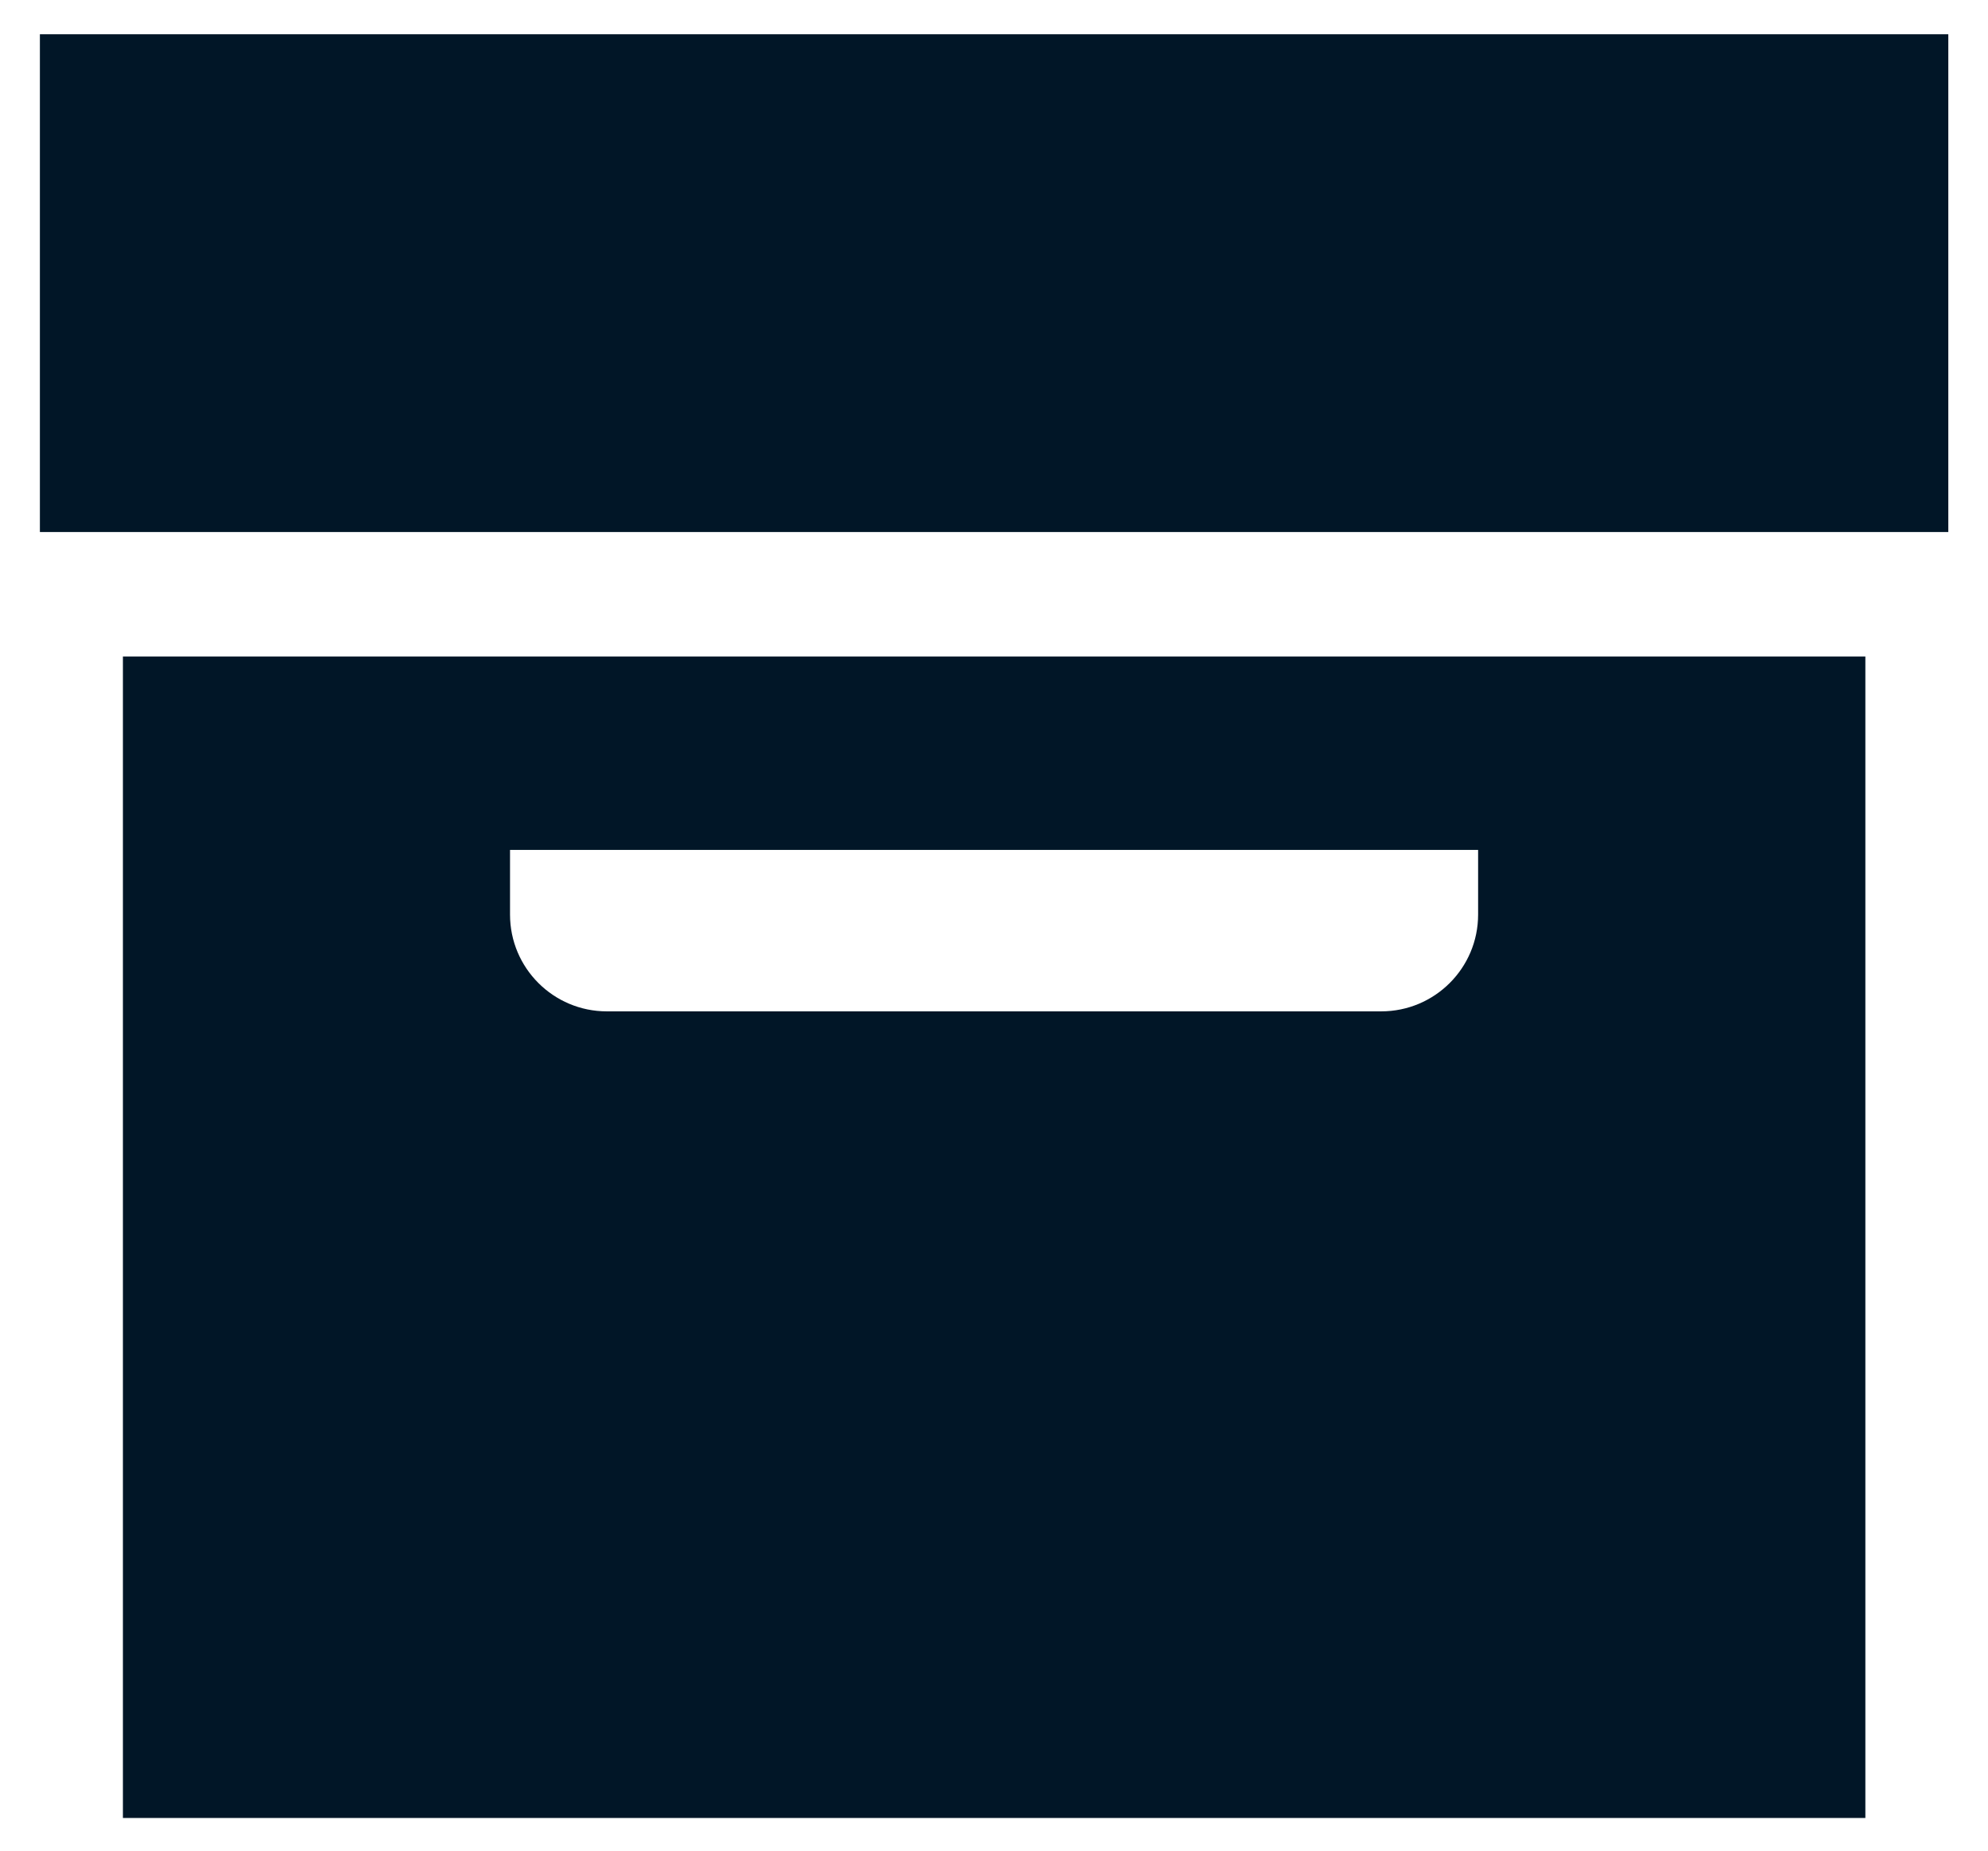 <svg width="29" height="27" viewBox="0 0 29 27" fill="none" xmlns="http://www.w3.org/2000/svg">
<path d="M28.421 0.5H0.582V7.762H28.421V0.5Z" fill="#011627"/>
<path d="M1.793 9.578V26.523H27.211V9.578H1.793ZM21.562 13.343C21.562 14.124 20.928 14.755 20.149 14.755H8.852C8.074 14.755 7.44 14.124 7.44 13.343V12.4H21.562V13.343Z" fill="#011627"/>
</svg>
